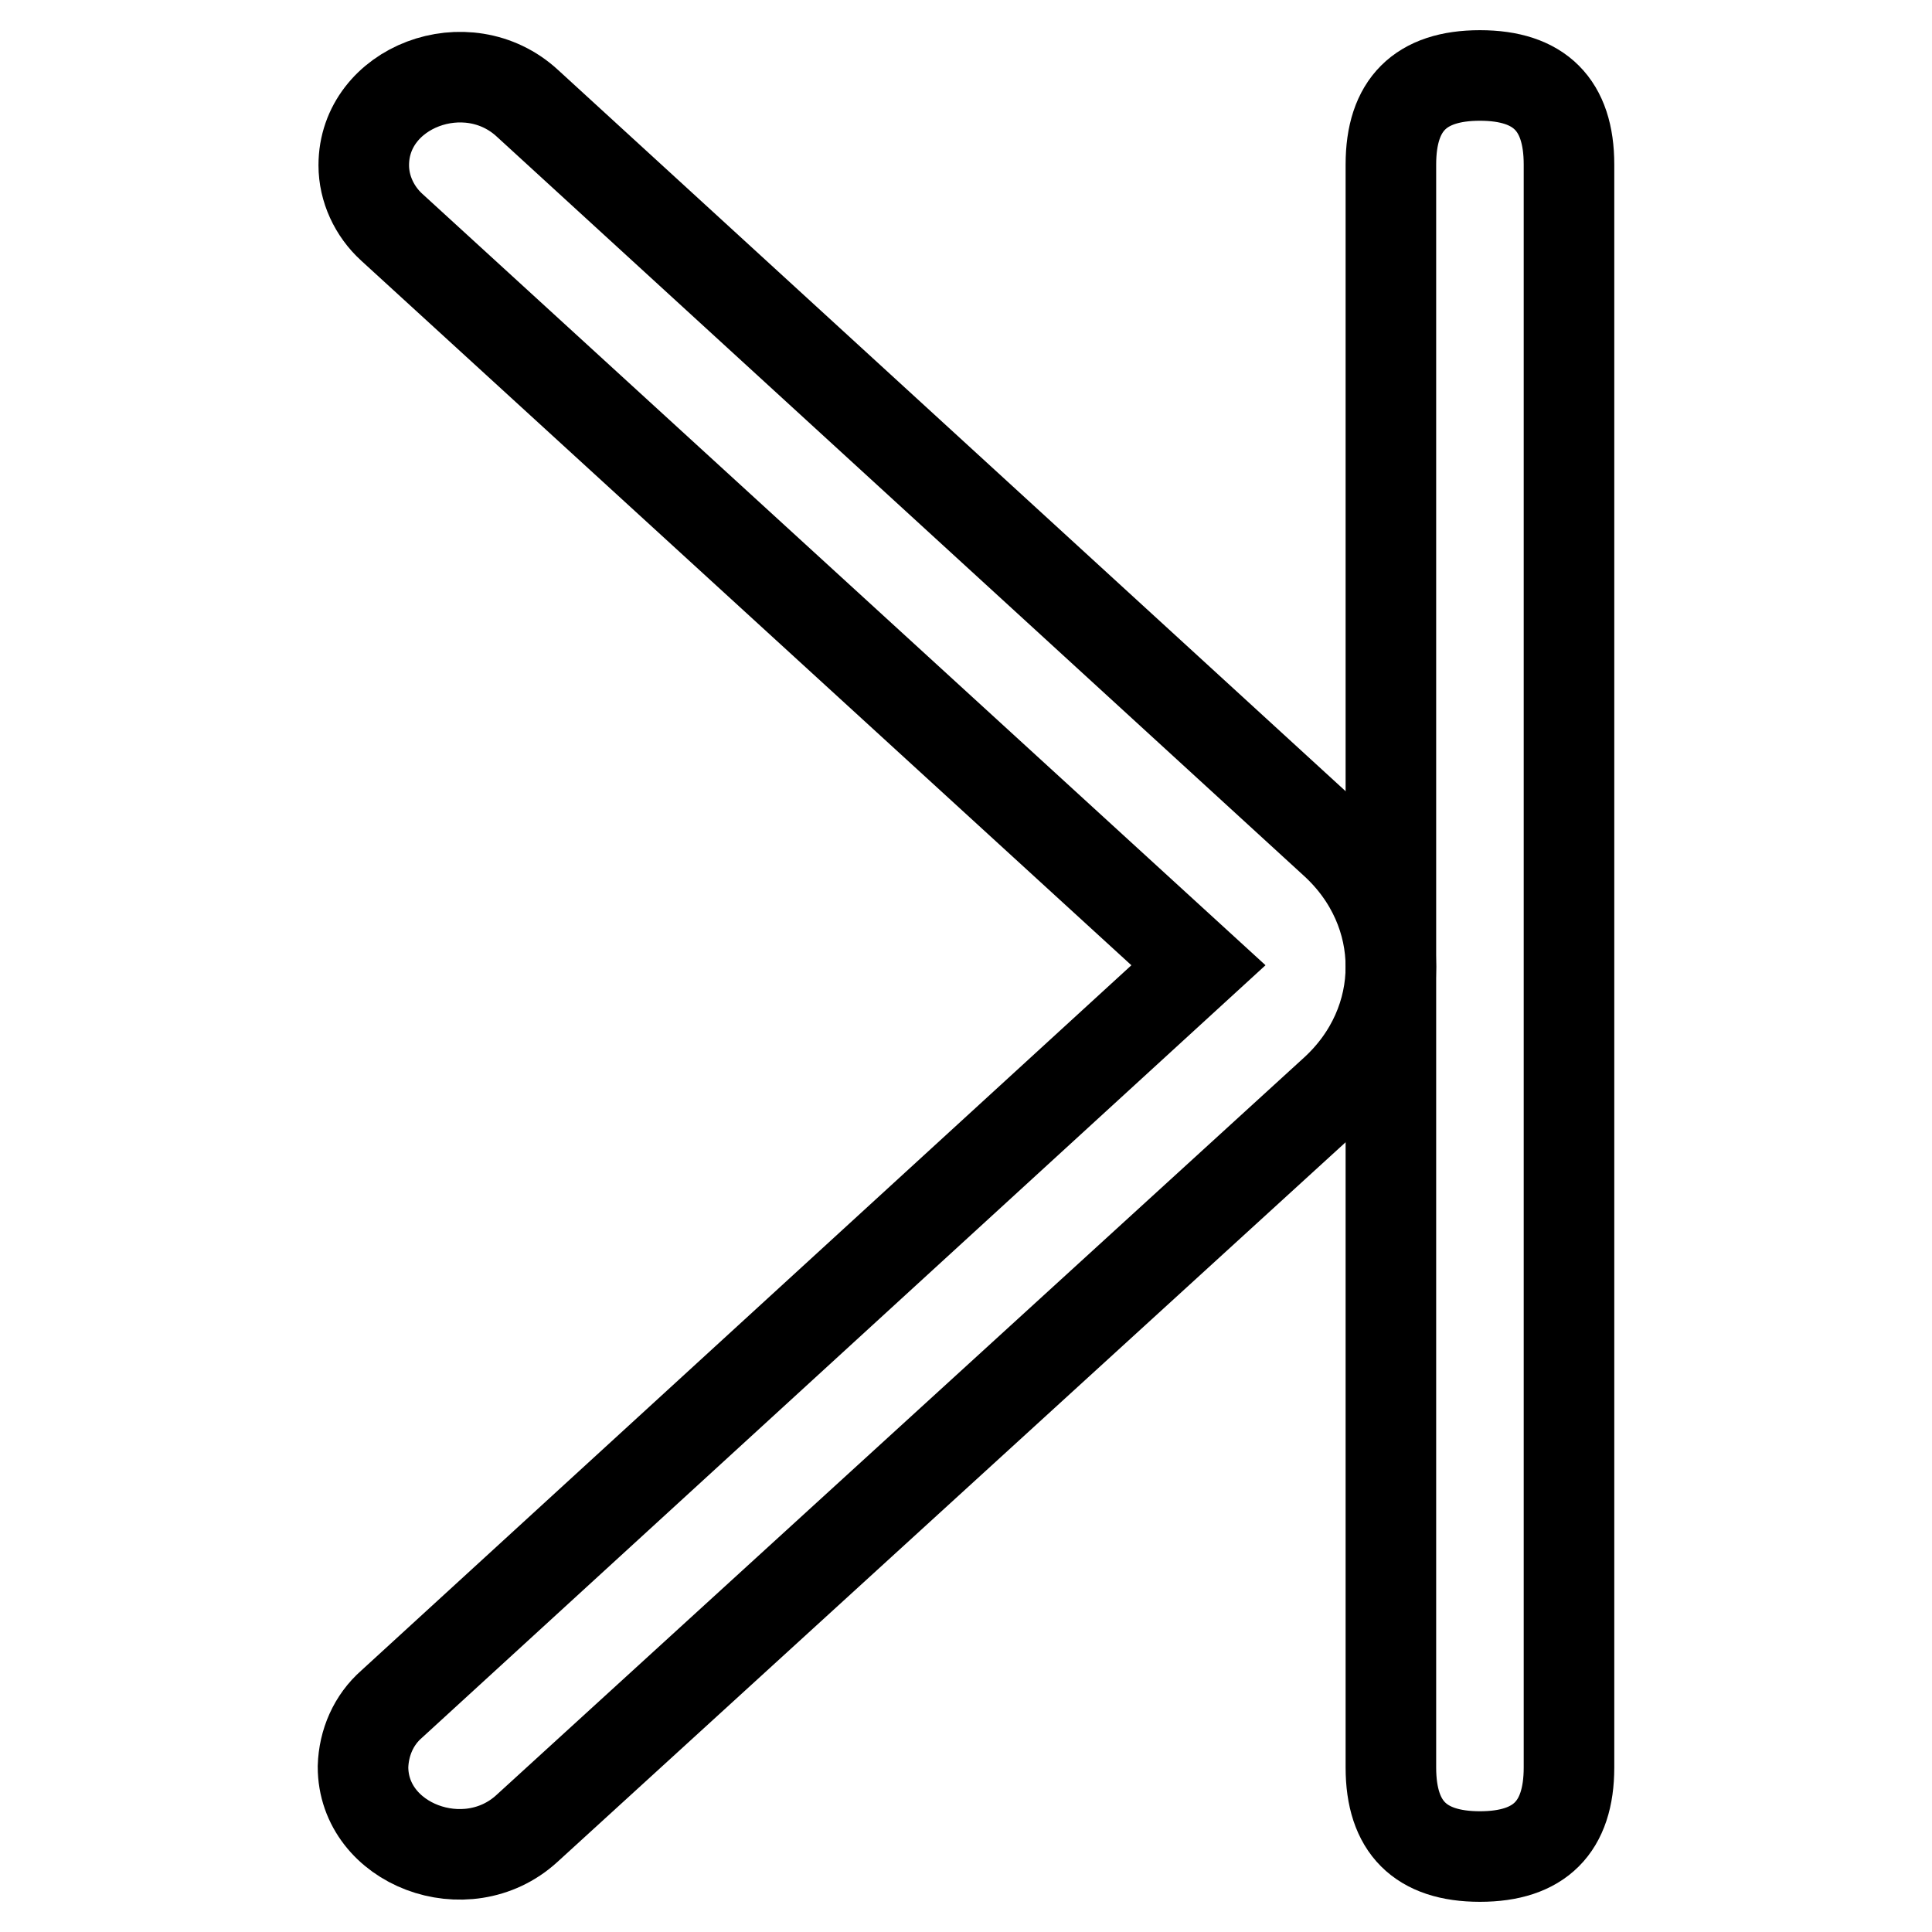 <?xml version="1.0" encoding="utf-8"?>
<!-- Svg Vector Icons : http://www.onlinewebfonts.com/icon -->
<!DOCTYPE svg PUBLIC "-//W3C//DTD SVG 1.1//EN" "http://www.w3.org/Graphics/SVG/1.1/DTD/svg11.dtd">
<svg version="1.1" xmlns="http://www.w3.org/2000/svg" xmlns:xlink="http://www.w3.org/1999/xlink" x="0px" y="0px" viewBox="0 0 256 256" enable-background="new 0 0 256 256" xml:space="preserve">
<g> <path stroke-width="12" fill-opacity="0" stroke="#000000"  d="M196.1,10L196.1,10c7.9,0,11.8,3.9,11.8,11.8v212.4c0,7.9-3.9,11.8-11.8,11.8l0,0 c-7.9,0-11.8-3.9-11.8-11.8V21.8C184.3,13.9,188.2,10,196.1,10z"/> <path stroke-width="12" fill-opacity="0" stroke="#000000"  d="M51.9,225.8l106.9-97.9L51.9,30.1c-2.3-2.1-3.7-5.1-3.7-8.2c0-10.4,13.7-15.6,21.7-8.2l106.9,97.9 c10,9.1,10,23.9,0,33L69.8,242.3c-8,7.3-21.7,2.1-21.7-8.2C48.2,230.9,49.5,227.9,51.9,225.8z"/></g>
</svg>